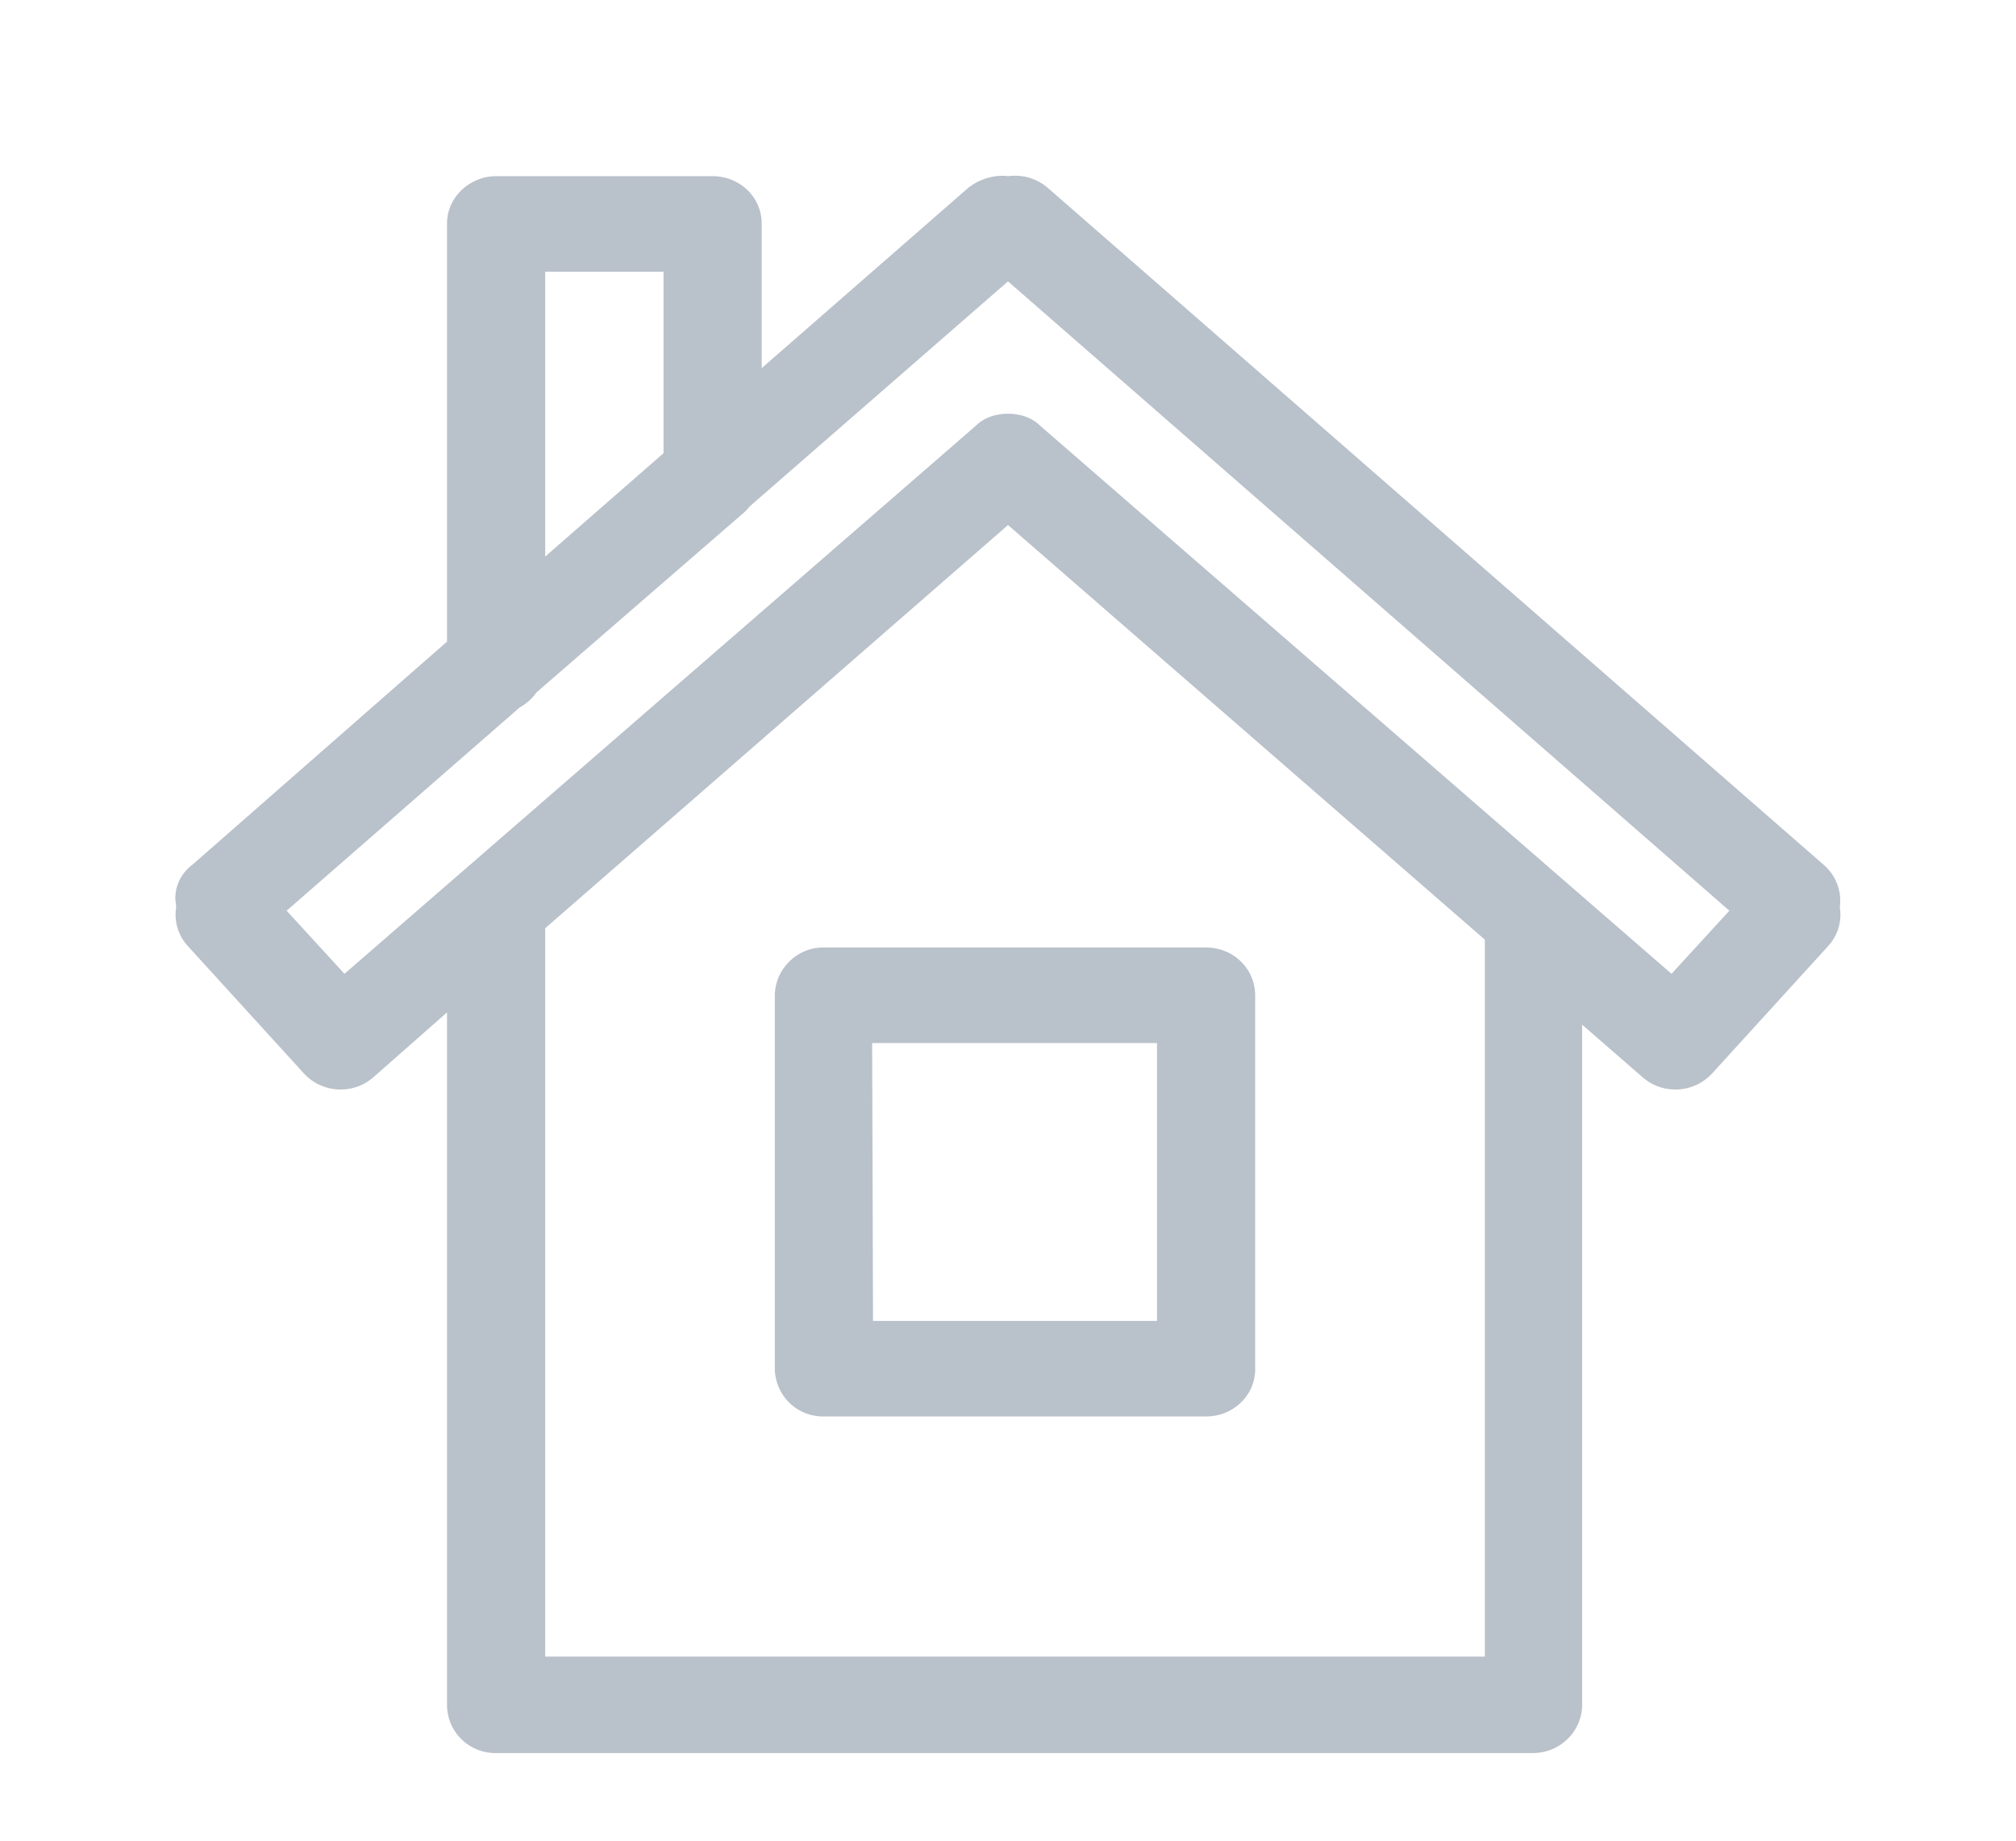 <svg xmlns="http://www.w3.org/2000/svg" xmlns:xlink="http://www.w3.org/1999/xlink" width="23" height="21" viewBox="0 0 23 21"><defs><path id="dgaka" d="M542.5 28h-11.84a.55.55 0 0 1-.56-.55v-7.9l-.84.74a.57.57 0 0 1-.79-.04l-1.33-1.46a.53.53 0 0 1-.13-.44l-.01-.1c0-.15.07-.29.19-.38l2.91-2.55v-4.77c0-.3.26-.54.56-.54h2.47c.31 0 .56.24.56.54v1.65l2.36-2.06c.13-.1.3-.15.45-.13.16-.02.32.02.45.13l8.86 7.73a.54.54 0 0 1 .18.48.53.53 0 0 1-.13.44l-1.33 1.46a.57.57 0 0 1-.79.04l-.69-.6v7.76c0 .3-.25.55-.56.55zm-11.28-1.1h10.72v-8.18l-5.44-4.73-5.28 4.6v.03zm5.28-14.18c.13 0 .27.04.37.14l7.2 6.25.66-.72-8.23-7.18-2.95 2.57a.57.57 0 0 1-.1.1l-2.33 2.02a.56.56 0 0 1-.19.17l-2.66 2.32.66.72 7.2-6.25c.1-.1.24-.14.37-.14zm-5.28-1.62v3.25l1.35-1.18V11.1zm7.54 13.06h-4.37a.55.55 0 0 1-.55-.54v-4.26c0-.3.25-.55.55-.55h4.37c.31 0 .56.24.56.55v4.26c0 .3-.25.54-.56.54zm-3.8-1.09h3.24V19.9h-3.25z"/></defs><g><g transform="translate(-525 -8)"><use fill="#b9c1ca" xlink:href="#dgaka"/></g></g></svg>